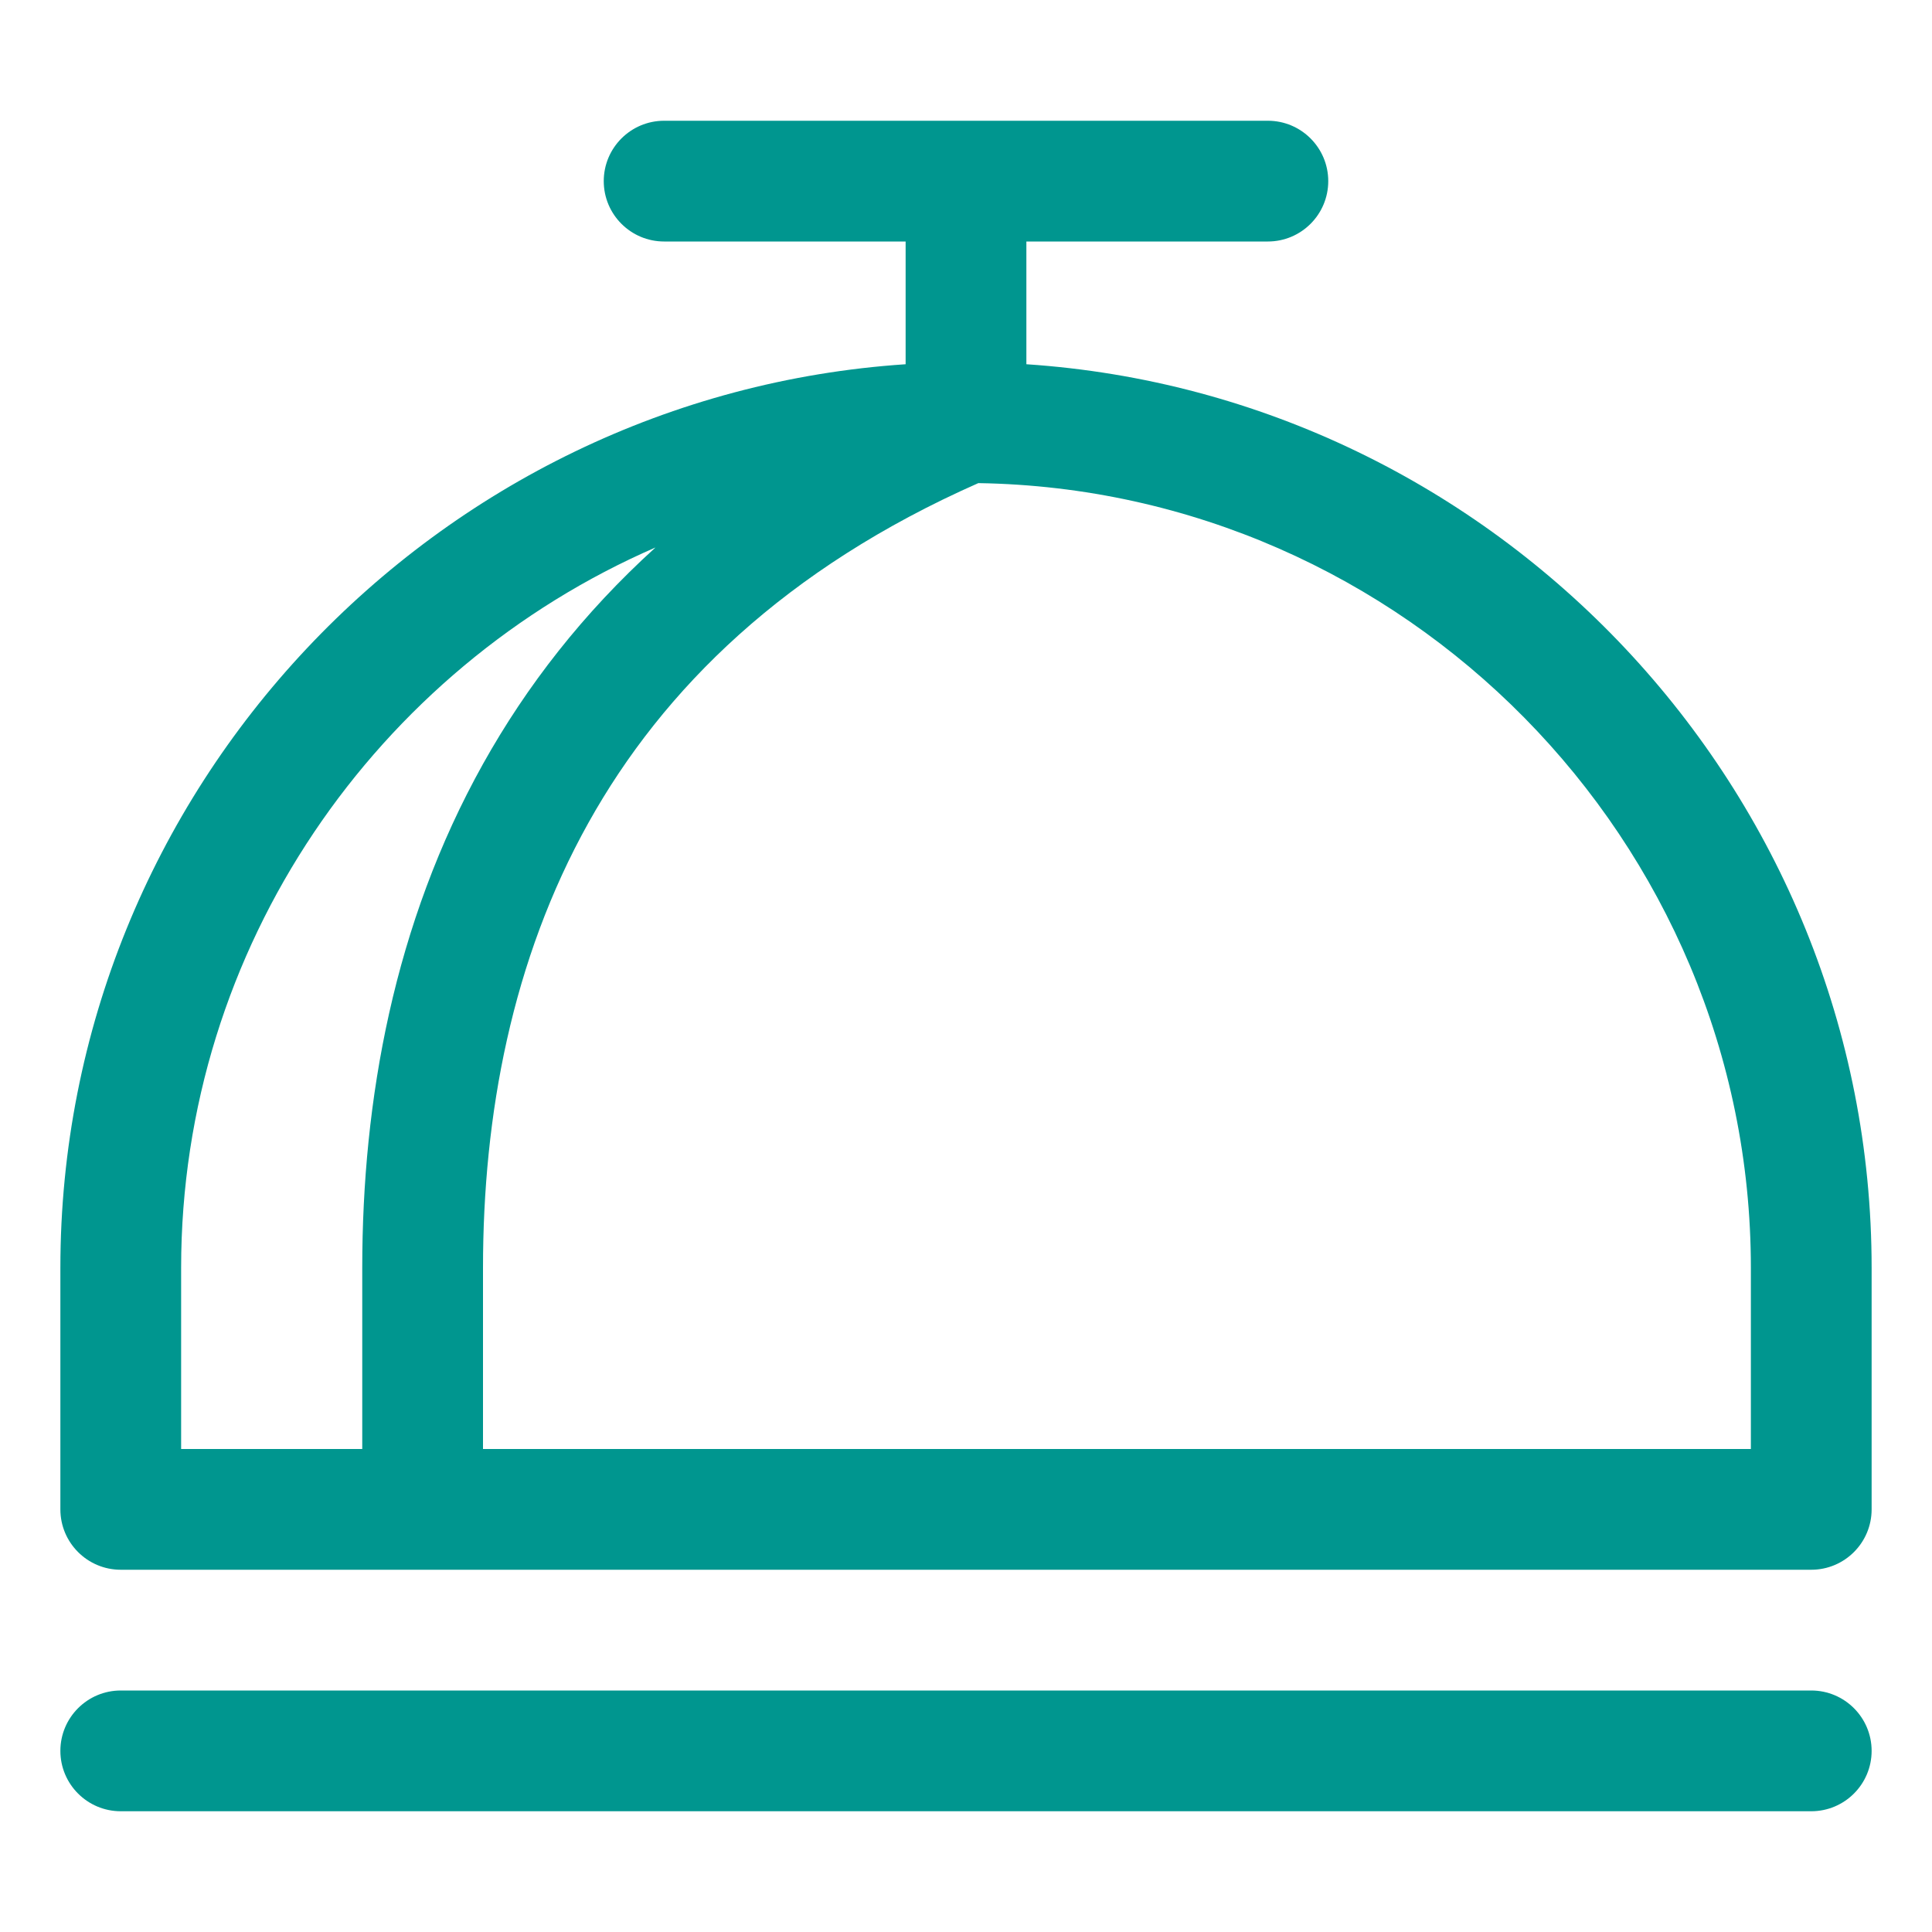 <svg id="Layer_1" data-name="Layer 1" xmlns="http://www.w3.org/2000/svg" viewBox="0 0 32 32">
<path fill-rule="evenodd" clip-rule="evenodd" d="M15 4V6.033C7.21 6.552 1 13.084 1 21V25C1 25.552 1.448 26 2 26H6.995L7 26L7.005 26H30C30.552 26 31 25.552 31 25V21C31 13.084 24.791 6.552 17 6.033V4H21C21.552 4 22 3.552 22 3C22 2.448 21.552 2 21 2H11C10.448 2 10 2.448 10 3C10 3.552 10.448 4 11 4H15ZM10.857 9.068C6.246 11.071 3 15.676 3 21V24H6V21C6 18.23 6.522 15.3 8.002 12.65C8.722 11.361 9.661 10.152 10.857 9.068ZM8 24H29V21C29 13.921 23.259 8.112 16.204 8.002C13.007 9.415 10.986 11.408 9.748 13.625C8.478 15.9 8 18.47 8 21V24Z" fill="#00968F"/>
<path d="M1 29C1 28.448 1.448 28 2 28H30C30.552 28 31 28.448 31 29C31 29.552 30.552 30 30 30H2C1.448 30 1 29.552 1 29Z" fill="#00968F"/>
</svg>
